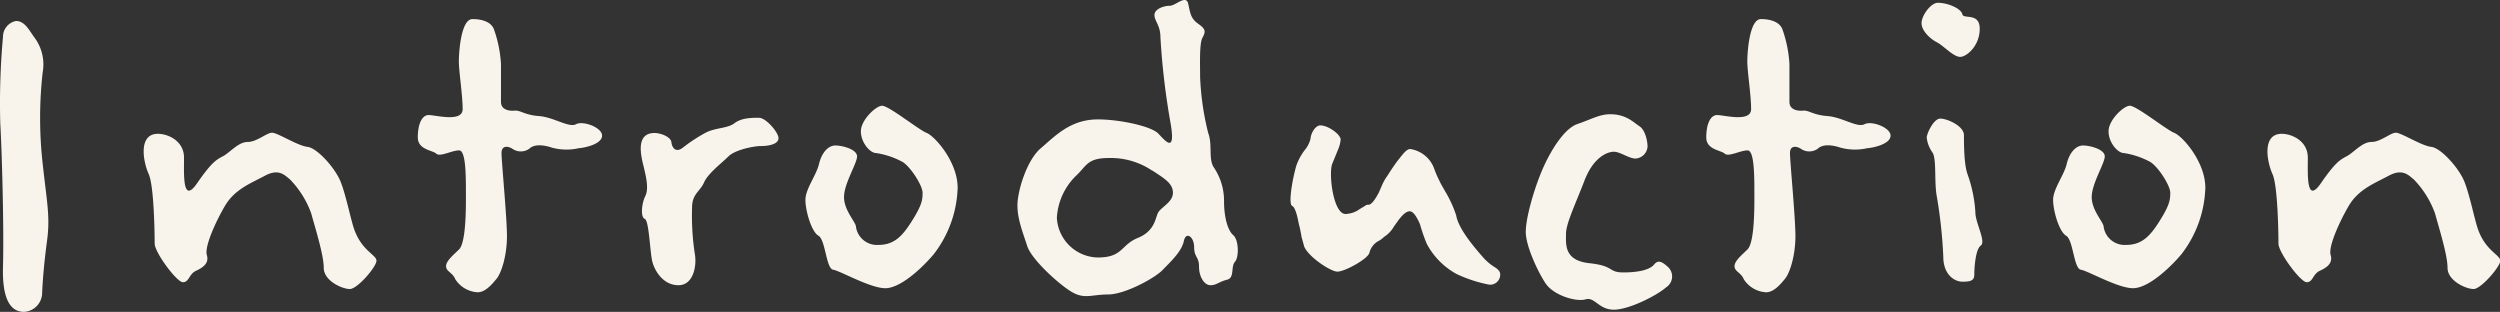 <svg xmlns="http://www.w3.org/2000/svg" viewBox="0 0 367.88 45.89">
  <rect x="0" y="0" width="367.88" height="45.89" fill="#333333" stroke="none"/>
  <title>ttl_introduction</title>
  <g id="レイヤー_2" data-name="レイヤー 2">
    <g id="内容">
      <g>
        <path d="M6.2,43.09a2.81,2.81,0,0,1-2.64,2.8C2.12,45.89.28,45,.44,39.25s-.16-17-.4-21.12A108.51,108.51,0,0,1,.44,5.41,2.36,2.36,0,0,1,2.36,3.09c1.36,0,2,1.52,2.8,2.56a6.59,6.59,0,0,1,1.12,5,60.16,60.16,0,0,0,0,13.44c.64,5.84,1.12,7.76.64,11.36S6.28,41.41,6.2,43.09Z" style="fill: #f8f4ec"/>
        <path d="M51.48,42.53c-1.12,0-3.84-1.2-3.84-3.12s-1.28-5.92-1.84-8a14,14,0,0,0-3.12-5c-.72-.56-1.6-1.68-3.68-.56s-4.48,2-5.92,4.48-3,6-2.64,7.2-.56,1.84-1.6,2.32-1,1.68-1.92,1.68-4.16-4.4-4.16-5.68-.08-8.48-.88-10.24-1.6-5.92,1.36-5.92c1.44,0,3.84,1,3.84,3.52s-.24,6.88,1.92,3.76,2.8-3.44,3.84-4,2.24-2.08,3.6-2.08,2.8-1.36,3.6-1.36,3.76,1.92,5.2,2.08,4.08,3.12,4.88,5.12,1.52,5.68,2,7c1.12,3.2,3.28,3.76,3.28,4.64S52.6,42.53,51.48,42.53Z" style="fill: #f8f4ec"/>
        <path d="M85.16,21.81a8.16,8.16,0,0,1-3.92-.08c-1.68-.56-2.8-.4-3.36.16a2.16,2.16,0,0,1-2.48,0c-.48-.32-1.6-.64-1.6.64s.8,9.44.8,12.24-.8,5.36-1.52,6.24-1.68,2-2.8,2A4.17,4.17,0,0,1,67,41.09c-.4-1-1.36-1.12-1.36-1.92s1.12-1.68,1.92-2.48,1-4.16,1-7.2.08-7.36-1-7.36-2.8,1-3.36.48-2.72-.56-2.72-2.4.56-3.28,1.6-3.28,5,1.12,5-.88-.56-5.6-.56-7,.32-6.24,2-6.24,2.88.56,3.2,1.6a18.47,18.47,0,0,1,1,5V15c0,1.12,1.12,1.36,2,1.28s1.44.64,3.6.8,4.4,1.76,5.44,1.2,3.84.48,3.84,1.68S86.2,21.73,85.16,21.81Z" style="fill: #f8f4ec"/>
        <path d="M112,21.49c-1.12,0-3.84.56-4.8,1.52s-3,2.48-3.6,3.84-1.76,1.68-1.76,3.68a37,37,0,0,0,.4,6.8c.32,1.68-.16,4.64-2.4,4.64S96.36,39.89,96,38.53s-.48-6.08-1.12-6.32-.48-2.24.08-3.36.08-3-.32-4.64-1-4.64,1.68-4.64c.88,0,2.4.56,2.48,1.36s.64,1.6,1.68.8a23.32,23.32,0,0,1,3.28-2.16c1.44-.8,3.28-.64,4.32-1.44s2.56-.8,3.6-.8,2.88,2.16,2.88,3S113.24,21.49,112,21.49Z" style="fill: #f8f4ec"/>
        <path d="M137.4,37.41c-1.68,2-4.88,5-7.12,5s-6.64-2.56-7.68-2.72-1.12-4.4-2.16-5-1.92-3.68-1.92-5.28,1.6-3.6,2-5.28,1.36-2.72,2.4-2.72,3.2.56,3.2,1.6S124.2,27,124.2,29s1.76,3.68,1.76,4.4a3.12,3.12,0,0,0,3.28,2.64c2.4,0,3.6-1.36,5-3.6s1.52-3,1.52-4.08-1.84-3.92-3-4.56a12,12,0,0,0-3.84-1.28c-.88,0-2.24-1.52-2.24-3.2s2.24-3.76,3.12-3.76c1,0,5.36,3.52,6.56,4s4.56,4.24,4.56,8.08A16.79,16.79,0,0,1,137.4,37.41Z" style="fill: #f8f4ec"/>
        <path d="M180.52,41.17c-1.2.32-1.52.8-2.4.8s-1.68-1.2-1.68-2.72-.72-1.36-.72-2.88-1.2-2.4-1.52-.88-1.92,3-3.12,4.24-5.6,3.6-8,3.6-3.44.72-5.28-.32-6-4.8-6.64-6.8-1.44-3.92-1.44-6,1.36-6.64,3.44-8.4,4.32-4.24,8.4-4.24c3.2,0,7.84,1,8.88,2.08s2.56,3,1.84-1.36a108,108,0,0,1-1.52-12.8c0-1.76-.88-2.4-.88-3.28S171.24.85,172.12.85s2.4-1.68,2.72-.32.32,2.16,1.52,3,1,1.2.56,2.08-.32,3.92-.32,5.76a40.15,40.15,0,0,0,1.2,8.24c.64,1.68,0,3.76.8,5a8.75,8.75,0,0,1,1.52,5c0,2.4.56,4.32,1.36,5s.88,3.2.24,3.92S181.72,40.93,180.52,41.17Zm-11-16.08a10.91,10.91,0,0,0-6.32-1.84c-3.2,0-3.28,1.12-4.8,2.56a9.33,9.33,0,0,0-2.88,6.24,6.16,6.16,0,0,0,6,5.84c3.76,0,3.36-1.84,5.92-2.88s2.56-3,3-3.76,2.16-1.52,2.16-2.88S171.4,26.29,169.56,25.09Z" style="fill: #f8f4ec"/>
        <path d="M219.16,41.89a19.88,19.88,0,0,1-4.88-1.6,10.9,10.9,0,0,1-4.32-4.4,24.12,24.12,0,0,1-1-2.88c-.48-1.12-1-1.92-1.52-1.92-.88,0-1.84,1.6-2.32,2.24a4.37,4.37,0,0,1-1.44,1.52,3.55,3.55,0,0,1-.88.64,2.69,2.69,0,0,0-1.28,1.68c-.16.88-3.6,2.8-4.72,2.8-1,0-4.24-2.16-4.88-3.68l-.4-1.44a16.38,16.38,0,0,0-.4-1.92c-.24-1.28-.56-2.48-1-2.64-.56-.4.08-4,.64-5.92a8.28,8.28,0,0,1,1.2-2.24,4.23,4.23,0,0,0,.88-1.68c.08-1,.8-2,1.44-2,1.2,0,3,1.36,3,2.08a4.75,4.75,0,0,1-.4,1.52L196,24.21c-.48,1.68.24,7.28,2,7.28a3.78,3.78,0,0,0,2.08-.72l.8-.48a.59.59,0,0,1,.48-.16c.48,0,1-.8,1.52-1.76l.56-1.28a7.73,7.73,0,0,1,.56-1c.4-.56,1-1.6,1.76-2.56.64-.8,1.2-1.6,1.76-1.6a4.44,4.44,0,0,1,3.52,2.88,13.17,13.17,0,0,0,.72,1.68c.24.56.64,1.2,1,1.84a17,17,0,0,1,1.52,3.36c.32,2,2.8,4.88,4.16,6.4a8,8,0,0,0,1.6,1.28c.48.32.72.64.72,1A1.48,1.48,0,0,1,219.16,41.89Z" style="fill: #f8f4ec"/>
        <path d="M245.16,42.29c-1.36,1.2-5.44,3.28-7.68,3.28s-2.8-1.92-4.16-1.52-4.72-.56-5.92-2.4-2.88-5.52-2.88-7.52,1.12-6,2.32-8.88,3.28-6.32,5.28-7,3.28-1.44,4.8-1.44c2.4,0,3.44,1.2,4.32,1.76s1.2,2.24,1.2,3a1.89,1.89,0,0,1-1.76,1.76c-1,0-2.24-1-3.2-1s-3,.8-4.32,4.24-2.72,6.32-2.72,7.84-.32,3.92,3.44,4.32,2.72,1.36,5,1.36,3.92-.4,4.56-1.2,1.36-.16,1.92.32A1.9,1.9,0,0,1,245.16,42.29Z" style="fill: #f8f4ec"/>
        <path d="M274.76,21.81a8.16,8.16,0,0,1-3.92-.08c-1.68-.56-2.8-.4-3.36.16a2.16,2.16,0,0,1-2.48,0c-.48-.32-1.6-.64-1.6.64s.8,9.44.8,12.24-.8,5.36-1.52,6.24-1.68,2-2.8,2a4.17,4.17,0,0,1-3.28-1.92c-.4-1-1.36-1.12-1.36-1.92s1.12-1.68,1.92-2.48,1-4.16,1-7.2.08-7.36-1-7.36-2.8,1-3.36.48-2.72-.56-2.72-2.4.56-3.28,1.6-3.28,5,1.12,5-.88-.56-5.6-.56-7,.32-6.24,2-6.24,2.88.56,3.2,1.6a18.47,18.47,0,0,1,1,5V15c0,1.12,1.12,1.36,2,1.28s1.44.64,3.6.8,4.4,1.76,5.44,1.2,3.84.48,3.84,1.68S275.8,21.73,274.76,21.81Z" style="fill: #f8f4ec"/>
        <path d="M288.44,8.37c-1,0-2.48-1.68-3.44-2.16s-2.24-1.68-2.24-2.8,1.36-3,2.4-3c1.52,0,3.44.88,3.6,1.68s2.56-.32,2.56,2.16S289.4,8.37,288.44,8.37Zm2.08,32.08c0,.88-.64,1-1.76,1s-2.8-1-2.8-3.68a70.16,70.16,0,0,0-1-9.12c-.32-2.08,0-5.2-.56-6.16a4.74,4.74,0,0,1-.88-2.24c0-.56,1-2.8,2-2.8S289,18.53,289,19.89s0,4.4.56,5.84a19.93,19.93,0,0,1,1.12,5.52c0,1.52,1.6,4.32.8,4.88S290.52,39.49,290.52,40.45Z" style="fill: #f8f4ec"/>
        <path d="M321,37.41c-1.68,2-4.88,5-7.12,5s-6.64-2.56-7.68-2.72-1.12-4.4-2.16-5-1.92-3.68-1.92-5.28,1.6-3.6,2-5.28,1.36-2.72,2.4-2.72,3.2.56,3.2,1.6S307.8,27,307.8,29s1.76,3.68,1.76,4.4a3.12,3.12,0,0,0,3.28,2.64c2.4,0,3.6-1.36,5-3.6s1.52-3,1.52-4.08-1.84-3.92-3-4.56a12,12,0,0,0-3.84-1.28c-.88,0-2.24-1.52-2.24-3.2s2.24-3.76,3.12-3.76c1,0,5.36,3.52,6.56,4s4.56,4.24,4.56,8.08A16.79,16.79,0,0,1,321,37.41Z" style="fill: #f8f4ec"/>
        <path d="M364,42.53c-1.12,0-3.84-1.2-3.84-3.12s-1.28-5.92-1.84-8a14,14,0,0,0-3.12-5c-.72-.56-1.6-1.68-3.68-.56s-4.48,2-5.92,4.48-3,6-2.64,7.2-.56,1.84-1.6,2.32-1,1.68-1.92,1.68-4.16-4.4-4.16-5.68-.08-8.48-.88-10.24-1.6-5.92,1.36-5.92c1.44,0,3.84,1,3.84,3.52s-.24,6.88,1.92,3.76,2.8-3.44,3.84-4,2.24-2.08,3.6-2.08,2.8-1.36,3.6-1.36,3.76,1.92,5.2,2.08,4.08,3.12,4.88,5.12,1.52,5.68,2,7c1.12,3.2,3.28,3.76,3.28,4.64S365.08,42.53,364,42.53Z" style="fill: #f8f4ec"/>
      </g>
    </g>
  </g>
</svg>
